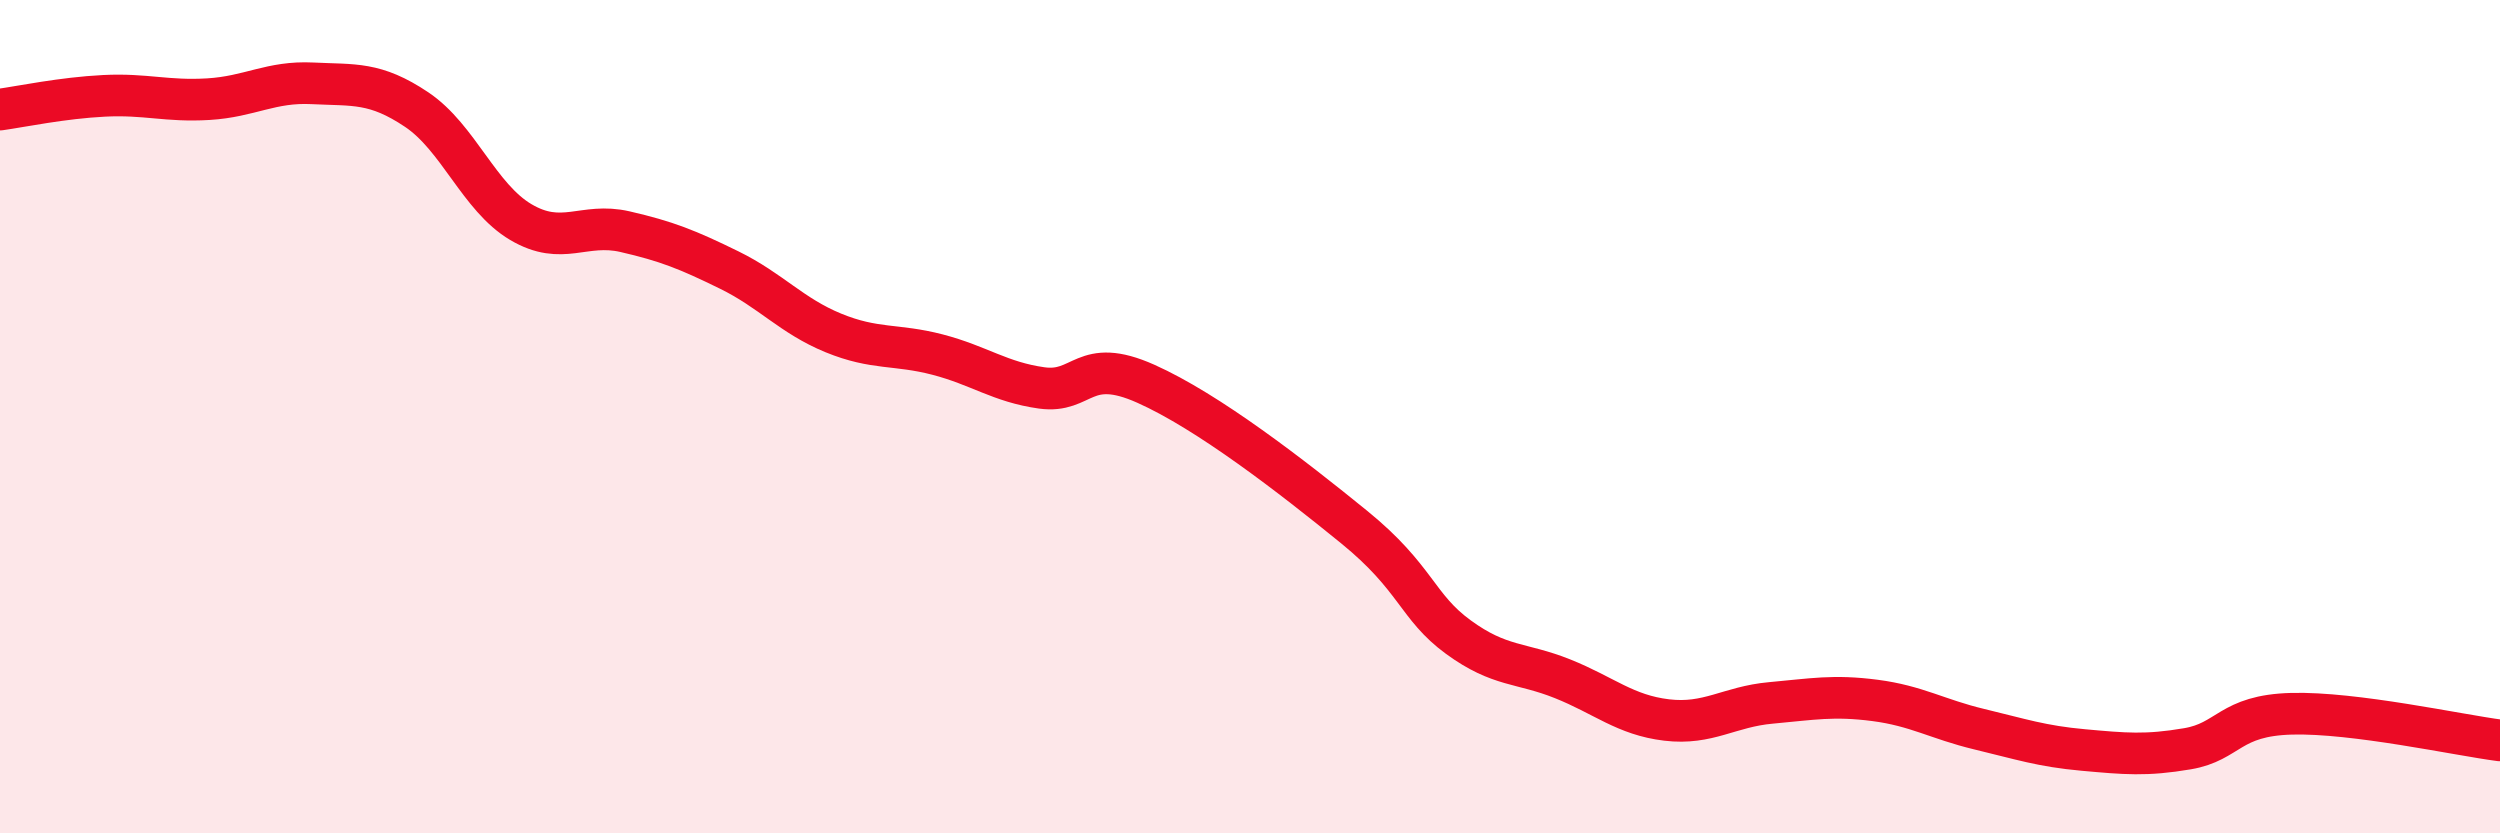 
    <svg width="60" height="20" viewBox="0 0 60 20" xmlns="http://www.w3.org/2000/svg">
      <path
        d="M 0,2.63 C 0.5,2.56 1.5,2.35 2.5,2.3 C 3.5,2.25 4,2.44 5,2.38 C 6,2.32 6.5,1.95 7.5,2 C 8.5,2.05 9,1.96 10,2.63 C 11,3.3 11.5,4.74 12.5,5.33 C 13.5,5.92 14,5.33 15,5.56 C 16,5.79 16.5,5.99 17.5,6.48 C 18.5,6.97 19,7.58 20,7.99 C 21,8.4 21.5,8.25 22.5,8.51 C 23.5,8.77 24,9.17 25,9.31 C 26,9.45 26,8.54 27.5,9.21 C 29,9.88 31,11.43 32.5,12.65 C 34,13.87 34,14.56 35,15.29 C 36,16.02 36.5,15.89 37.5,16.29 C 38.5,16.69 39,17.16 40,17.28 C 41,17.4 41.5,16.96 42.5,16.87 C 43.5,16.78 44,16.68 45,16.81 C 46,16.94 46.5,17.26 47.5,17.5 C 48.5,17.74 49,17.91 50,18 C 51,18.09 51.5,18.14 52.5,17.97 C 53.5,17.8 53.5,17.17 55,17.13 C 56.5,17.09 59,17.64 60,17.77L60 20L0 20Z"
        fill="#EB0A25"
        opacity="0.1"
        stroke-linecap="round"
        stroke-linejoin="round"
      />
      <path
        d="M 0,2.63 C 0.5,2.56 1.5,2.35 2.5,2.3 C 3.5,2.25 4,2.44 5,2.38 C 6,2.32 6.5,1.95 7.5,2 C 8.5,2.05 9,1.96 10,2.63 C 11,3.3 11.5,4.74 12.5,5.33 C 13.5,5.92 14,5.33 15,5.56 C 16,5.79 16.5,5.99 17.5,6.48 C 18.5,6.97 19,7.58 20,7.99 C 21,8.4 21.5,8.25 22.5,8.51 C 23.5,8.77 24,9.17 25,9.31 C 26,9.45 26,8.54 27.5,9.21 C 29,9.88 31,11.43 32.5,12.65 C 34,13.87 34,14.56 35,15.29 C 36,16.02 36.5,15.89 37.5,16.29 C 38.5,16.69 39,17.16 40,17.28 C 41,17.4 41.5,16.96 42.5,16.87 C 43.5,16.78 44,16.68 45,16.81 C 46,16.94 46.5,17.26 47.5,17.5 C 48.5,17.74 49,17.91 50,18 C 51,18.09 51.5,18.14 52.5,17.97 C 53.5,17.8 53.5,17.17 55,17.13 C 56.5,17.09 59,17.64 60,17.77"
        stroke="#EB0A25"
        stroke-width="1"
        fill="none"
        stroke-linecap="round"
        stroke-linejoin="round"
      />
    </svg>
  